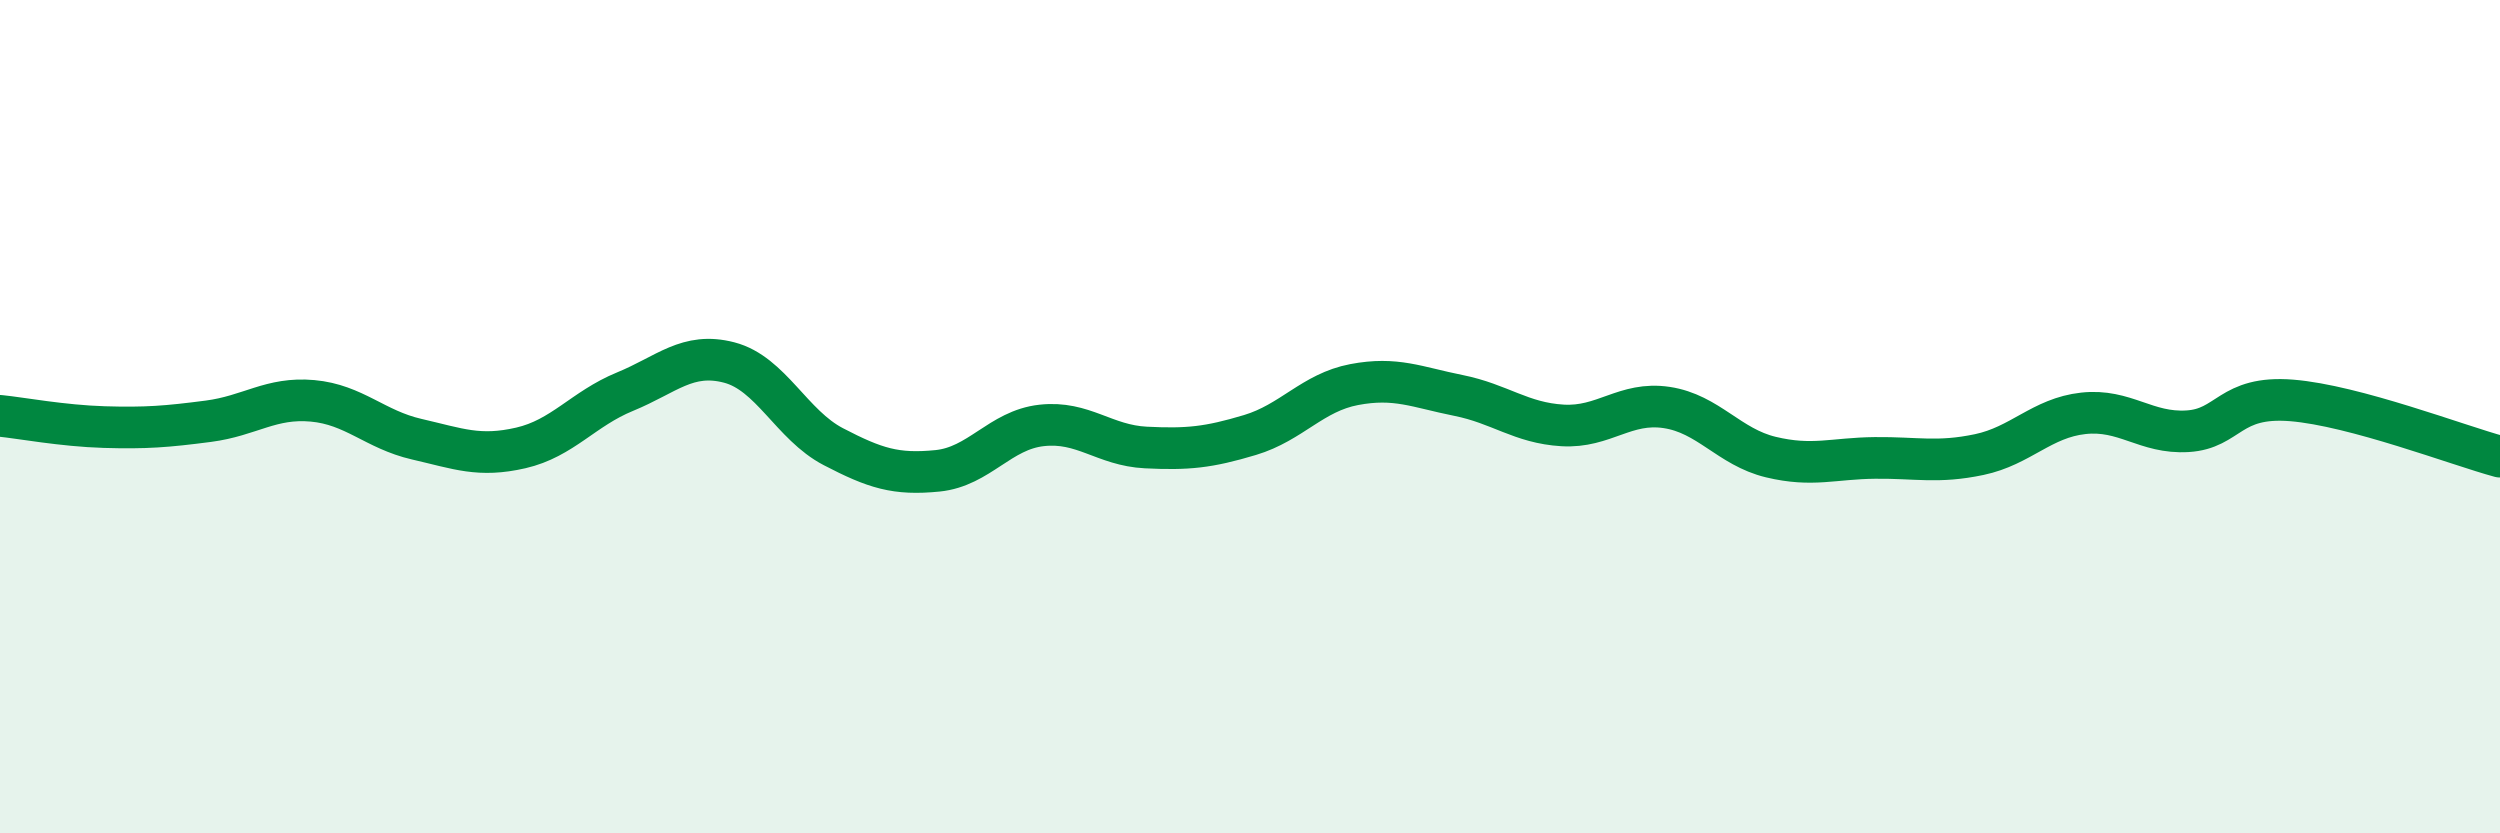 
    <svg width="60" height="20" viewBox="0 0 60 20" xmlns="http://www.w3.org/2000/svg">
      <path
        d="M 0,9.98 C 0.5,10.03 1.5,10.22 2.5,10.25 C 3.5,10.28 4,10.24 5,10.11 C 6,9.98 6.5,9.53 7.5,9.62 C 8.5,9.71 9,10.31 10,10.54 C 11,10.77 11.5,10.98 12.5,10.75 C 13.5,10.52 14,9.81 15,9.4 C 16,8.99 16.5,8.44 17.5,8.7 C 18.5,8.96 19,10.2 20,10.72 C 21,11.24 21.5,11.4 22.5,11.3 C 23.5,11.2 24,10.32 25,10.21 C 26,10.1 26.5,10.69 27.5,10.74 C 28.5,10.79 29,10.74 30,10.44 C 31,10.14 31.5,9.42 32.5,9.23 C 33.5,9.04 34,9.29 35,9.49 C 36,9.69 36.5,10.15 37.5,10.21 C 38.5,10.27 39,9.63 40,9.78 C 41,9.93 41.5,10.73 42.5,10.97 C 43.5,11.21 44,11 45,10.99 C 46,10.98 46.5,11.12 47.5,10.91 C 48.5,10.7 49,10.03 50,9.92 C 51,9.81 51.5,10.41 52.5,10.35 C 53.5,10.29 53.5,9.49 55,9.61 C 56.5,9.73 59,10.69 60,10.96L60 20L0 20Z"
        fill="#008740"
        opacity="0.1"
        stroke-linecap="round"
        stroke-linejoin="round"
      />
      <path
        d="M 0,9.98 C 0.5,10.03 1.5,10.22 2.5,10.25 C 3.5,10.28 4,10.24 5,10.11 C 6,9.98 6.5,9.53 7.5,9.62 C 8.5,9.71 9,10.31 10,10.54 C 11,10.77 11.5,10.98 12.5,10.75 C 13.5,10.52 14,9.81 15,9.4 C 16,8.99 16.5,8.44 17.5,8.7 C 18.5,8.96 19,10.2 20,10.72 C 21,11.24 21.5,11.4 22.5,11.3 C 23.5,11.2 24,10.32 25,10.21 C 26,10.1 26.5,10.69 27.5,10.74 C 28.5,10.79 29,10.74 30,10.44 C 31,10.14 31.5,9.42 32.5,9.23 C 33.5,9.04 34,9.29 35,9.49 C 36,9.69 36.5,10.15 37.5,10.21 C 38.5,10.27 39,9.63 40,9.78 C 41,9.93 41.5,10.73 42.5,10.97 C 43.5,11.21 44,11 45,10.99 C 46,10.98 46.5,11.12 47.5,10.91 C 48.5,10.7 49,10.03 50,9.92 C 51,9.81 51.5,10.41 52.5,10.35 C 53.5,10.29 53.5,9.49 55,9.61 C 56.5,9.73 59,10.69 60,10.96"
        stroke="#008740"
        stroke-width="1"
        fill="none"
        stroke-linecap="round"
        stroke-linejoin="round"
      />
    </svg>
  